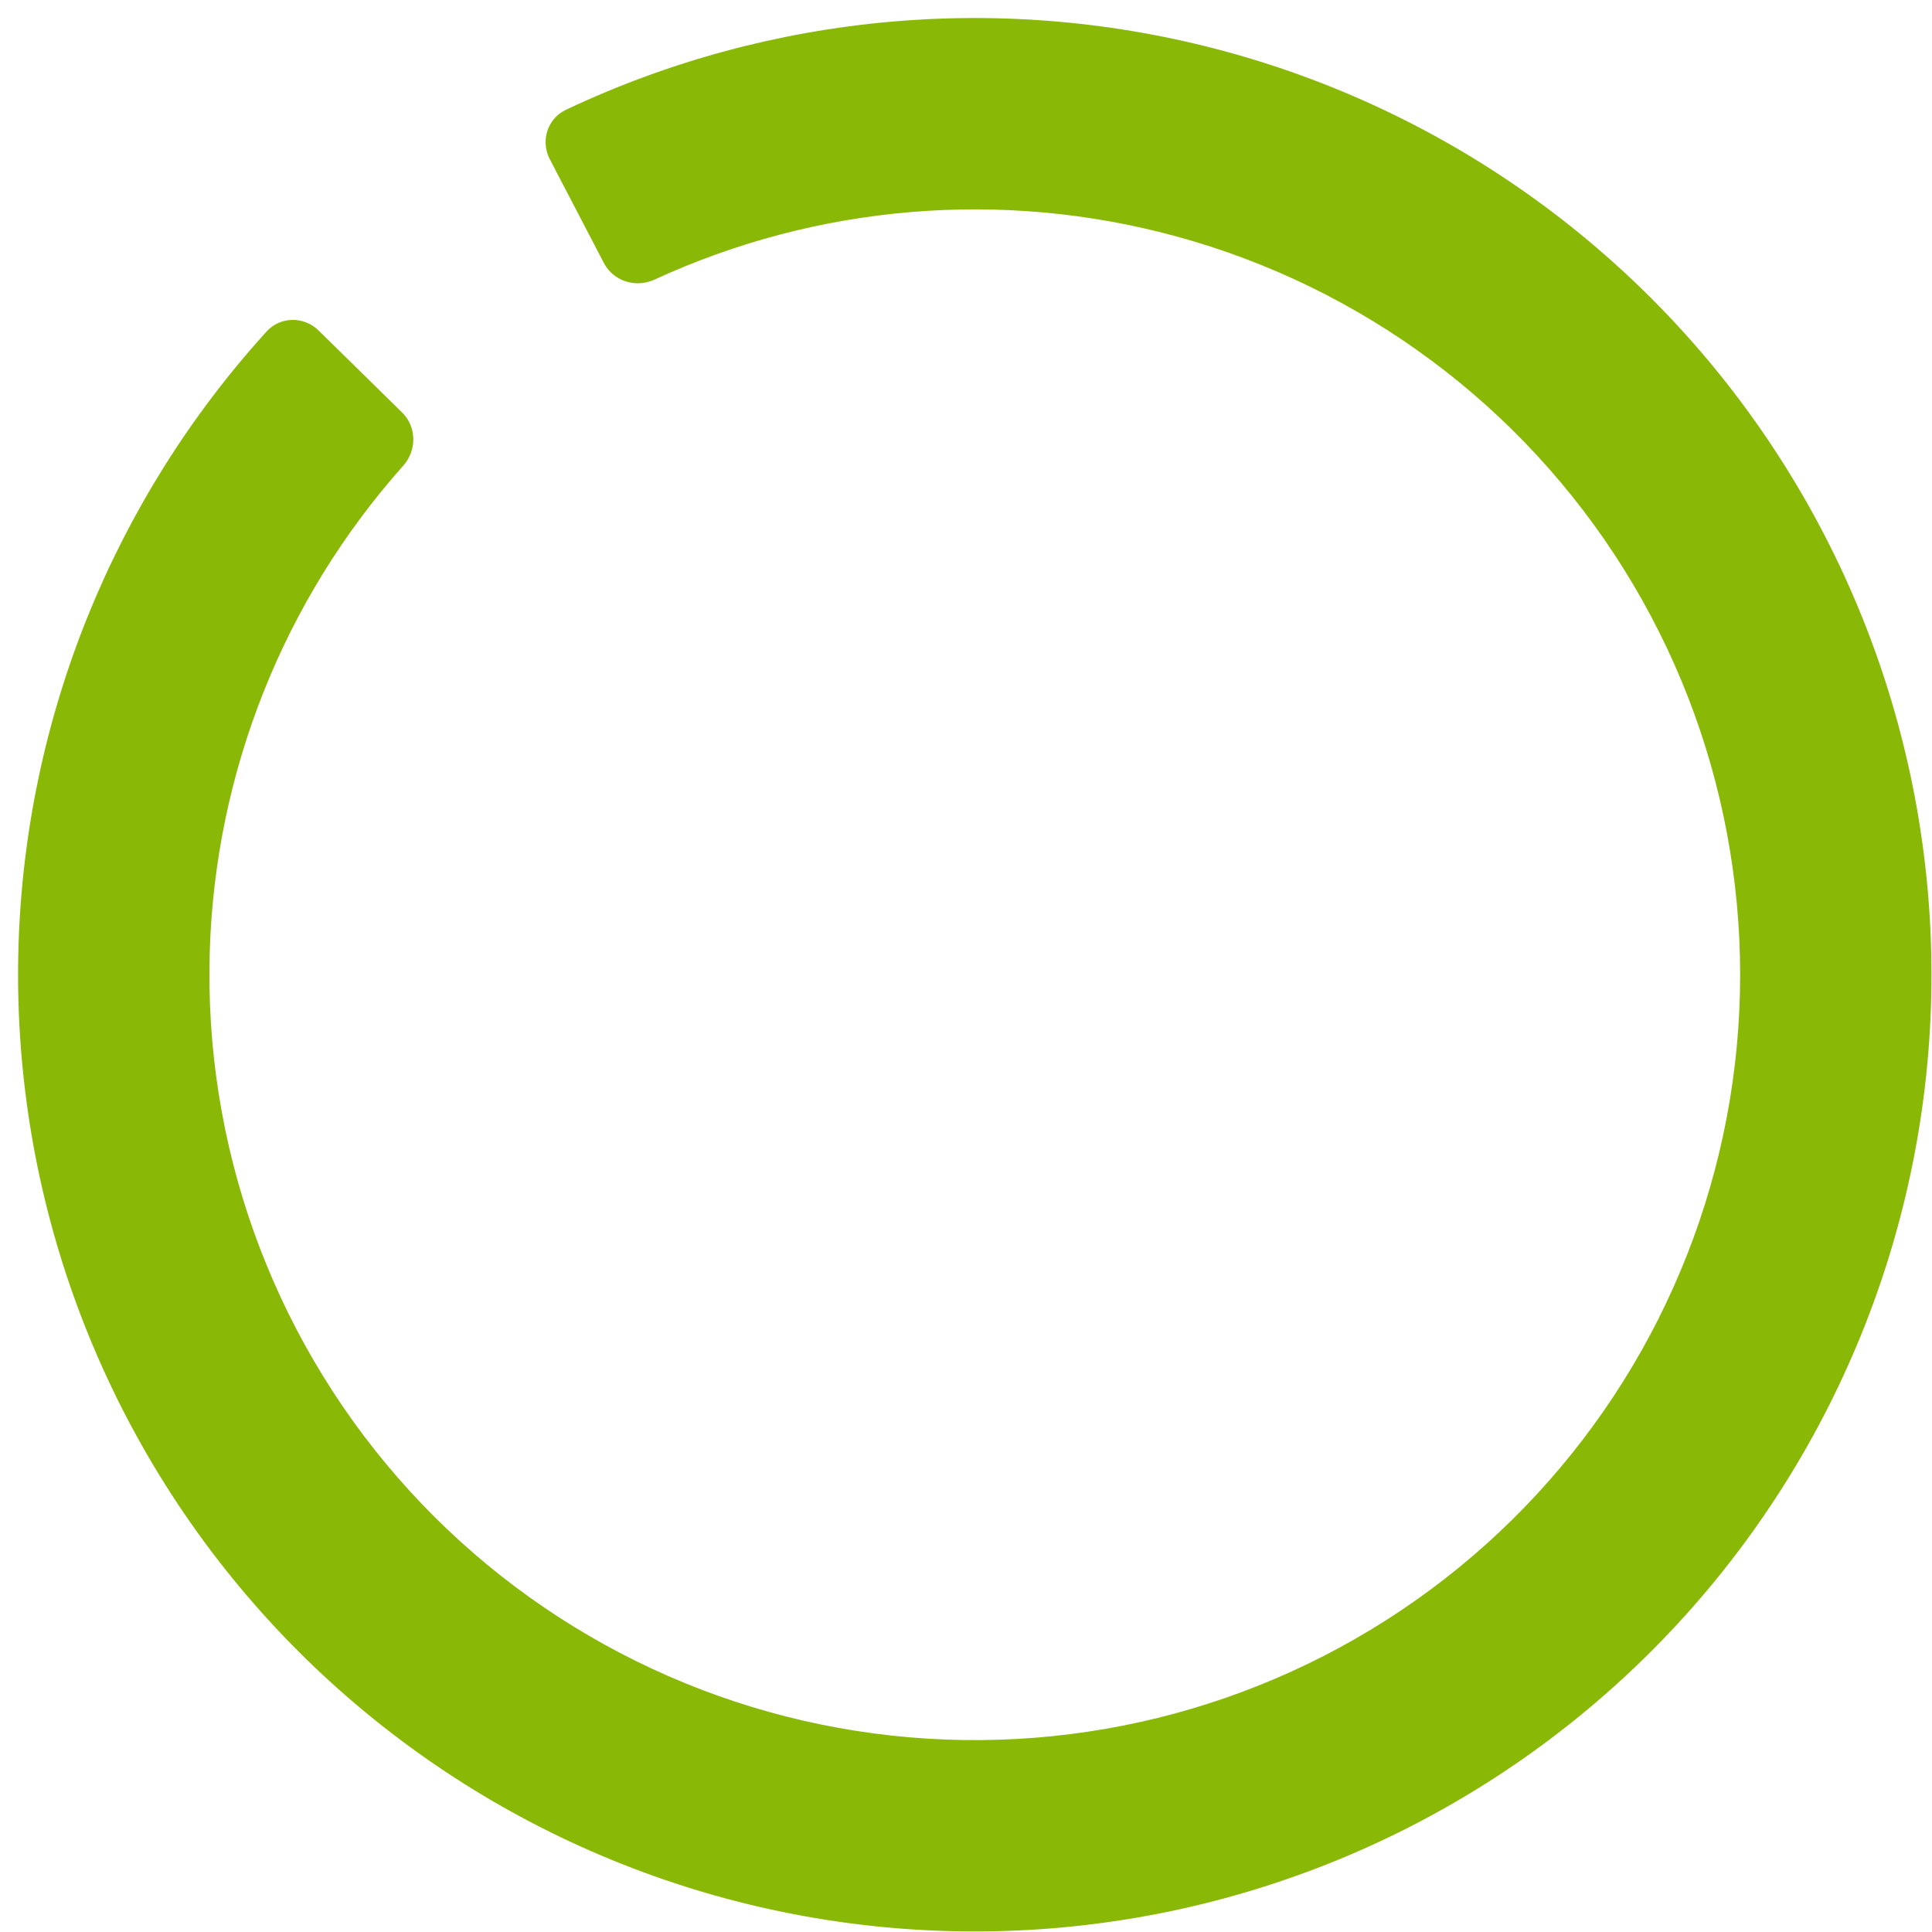 <?xml version="1.0" encoding="UTF-8"?> <svg xmlns="http://www.w3.org/2000/svg" width="104" height="104" viewBox="0 0 104 104" fill="none"><path d="M29.597 8.573C29.086 7.594 29.465 6.382 30.464 5.91C41.537 0.676 54.137 -0.45 65.997 2.778C78.501 6.181 89.263 14.174 96.135 25.161C103.007 36.148 105.484 49.322 103.073 62.055C100.661 74.787 93.538 86.143 83.124 93.856C72.71 101.569 59.771 105.072 46.888 103.667C34.005 102.262 22.126 96.051 13.62 86.275C5.113 76.498 0.606 63.873 0.996 50.92C1.366 38.635 6.116 26.91 14.351 17.844C15.094 17.026 16.363 17.017 17.151 17.791L21.647 22.205C22.435 22.979 22.443 24.242 21.708 25.067C15.284 32.277 11.583 41.535 11.291 51.23C10.979 61.593 14.585 71.692 21.39 79.514C28.195 87.335 37.699 92.303 48.005 93.428C58.311 94.552 68.662 91.749 76.993 85.579C85.325 79.409 91.023 70.324 92.953 60.138C94.882 49.952 92.9 39.412 87.403 30.623C81.905 21.833 73.296 15.439 63.292 12.717C53.933 10.169 43.998 11.011 35.228 15.053C34.225 15.515 33.019 15.14 32.508 14.16L29.597 8.573Z" fill="#89B906"></path></svg> 